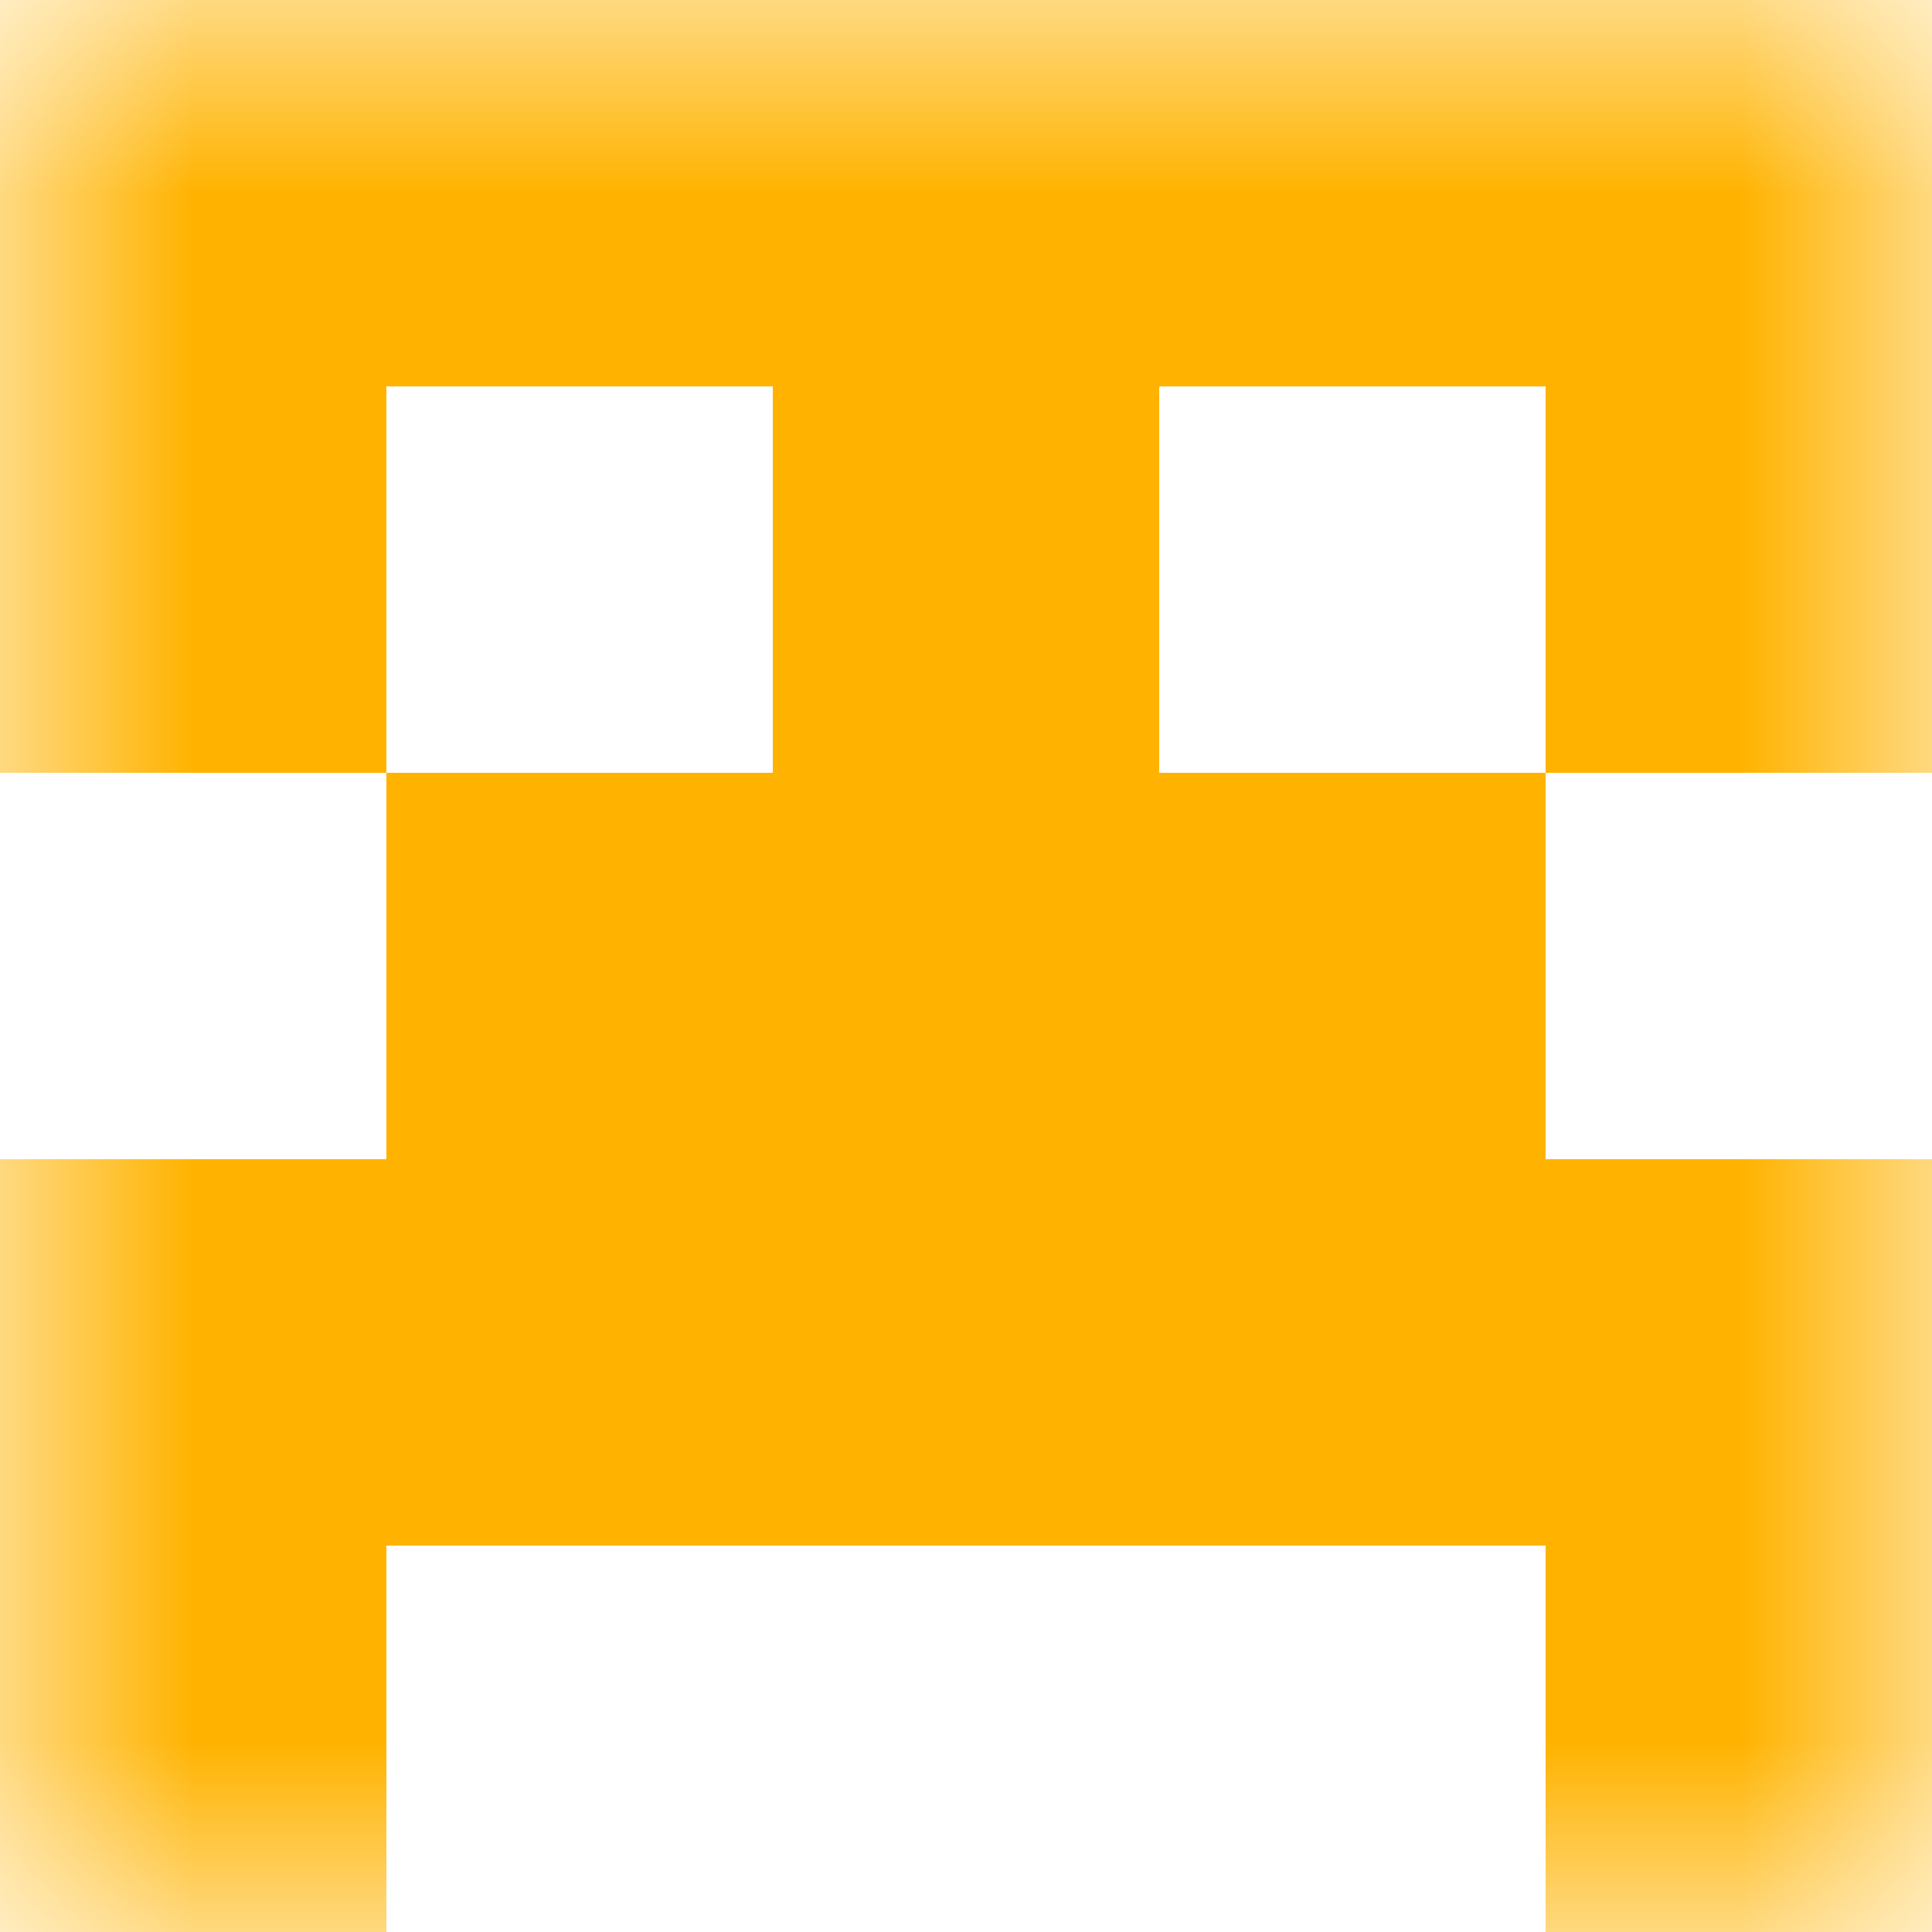 <svg xmlns="http://www.w3.org/2000/svg" viewBox="0 0 5 5" fill="none" shape-rendering="crispEdges"><mask id="viewboxMask"><rect width="5" height="5" rx="0" ry="0" x="0" y="0" fill="#fff" /></mask><g mask="url(#viewboxMask)"><path fill="#ffb300" d="M0 0h5v1H0z"/><path d="M0 1h1v1H0V1ZM4 1h1v1H4V1ZM3 1H2v1h1V1Z" fill="#ffb300"/><path fill="#ffb300" d="M1 2h3v1H1z"/><path fill="#ffb300" d="M0 3h5v1H0z"/><path d="M1 4H0v1h1V4ZM5 4H4v1h1V4Z" fill="#ffb300"/></g></svg>
